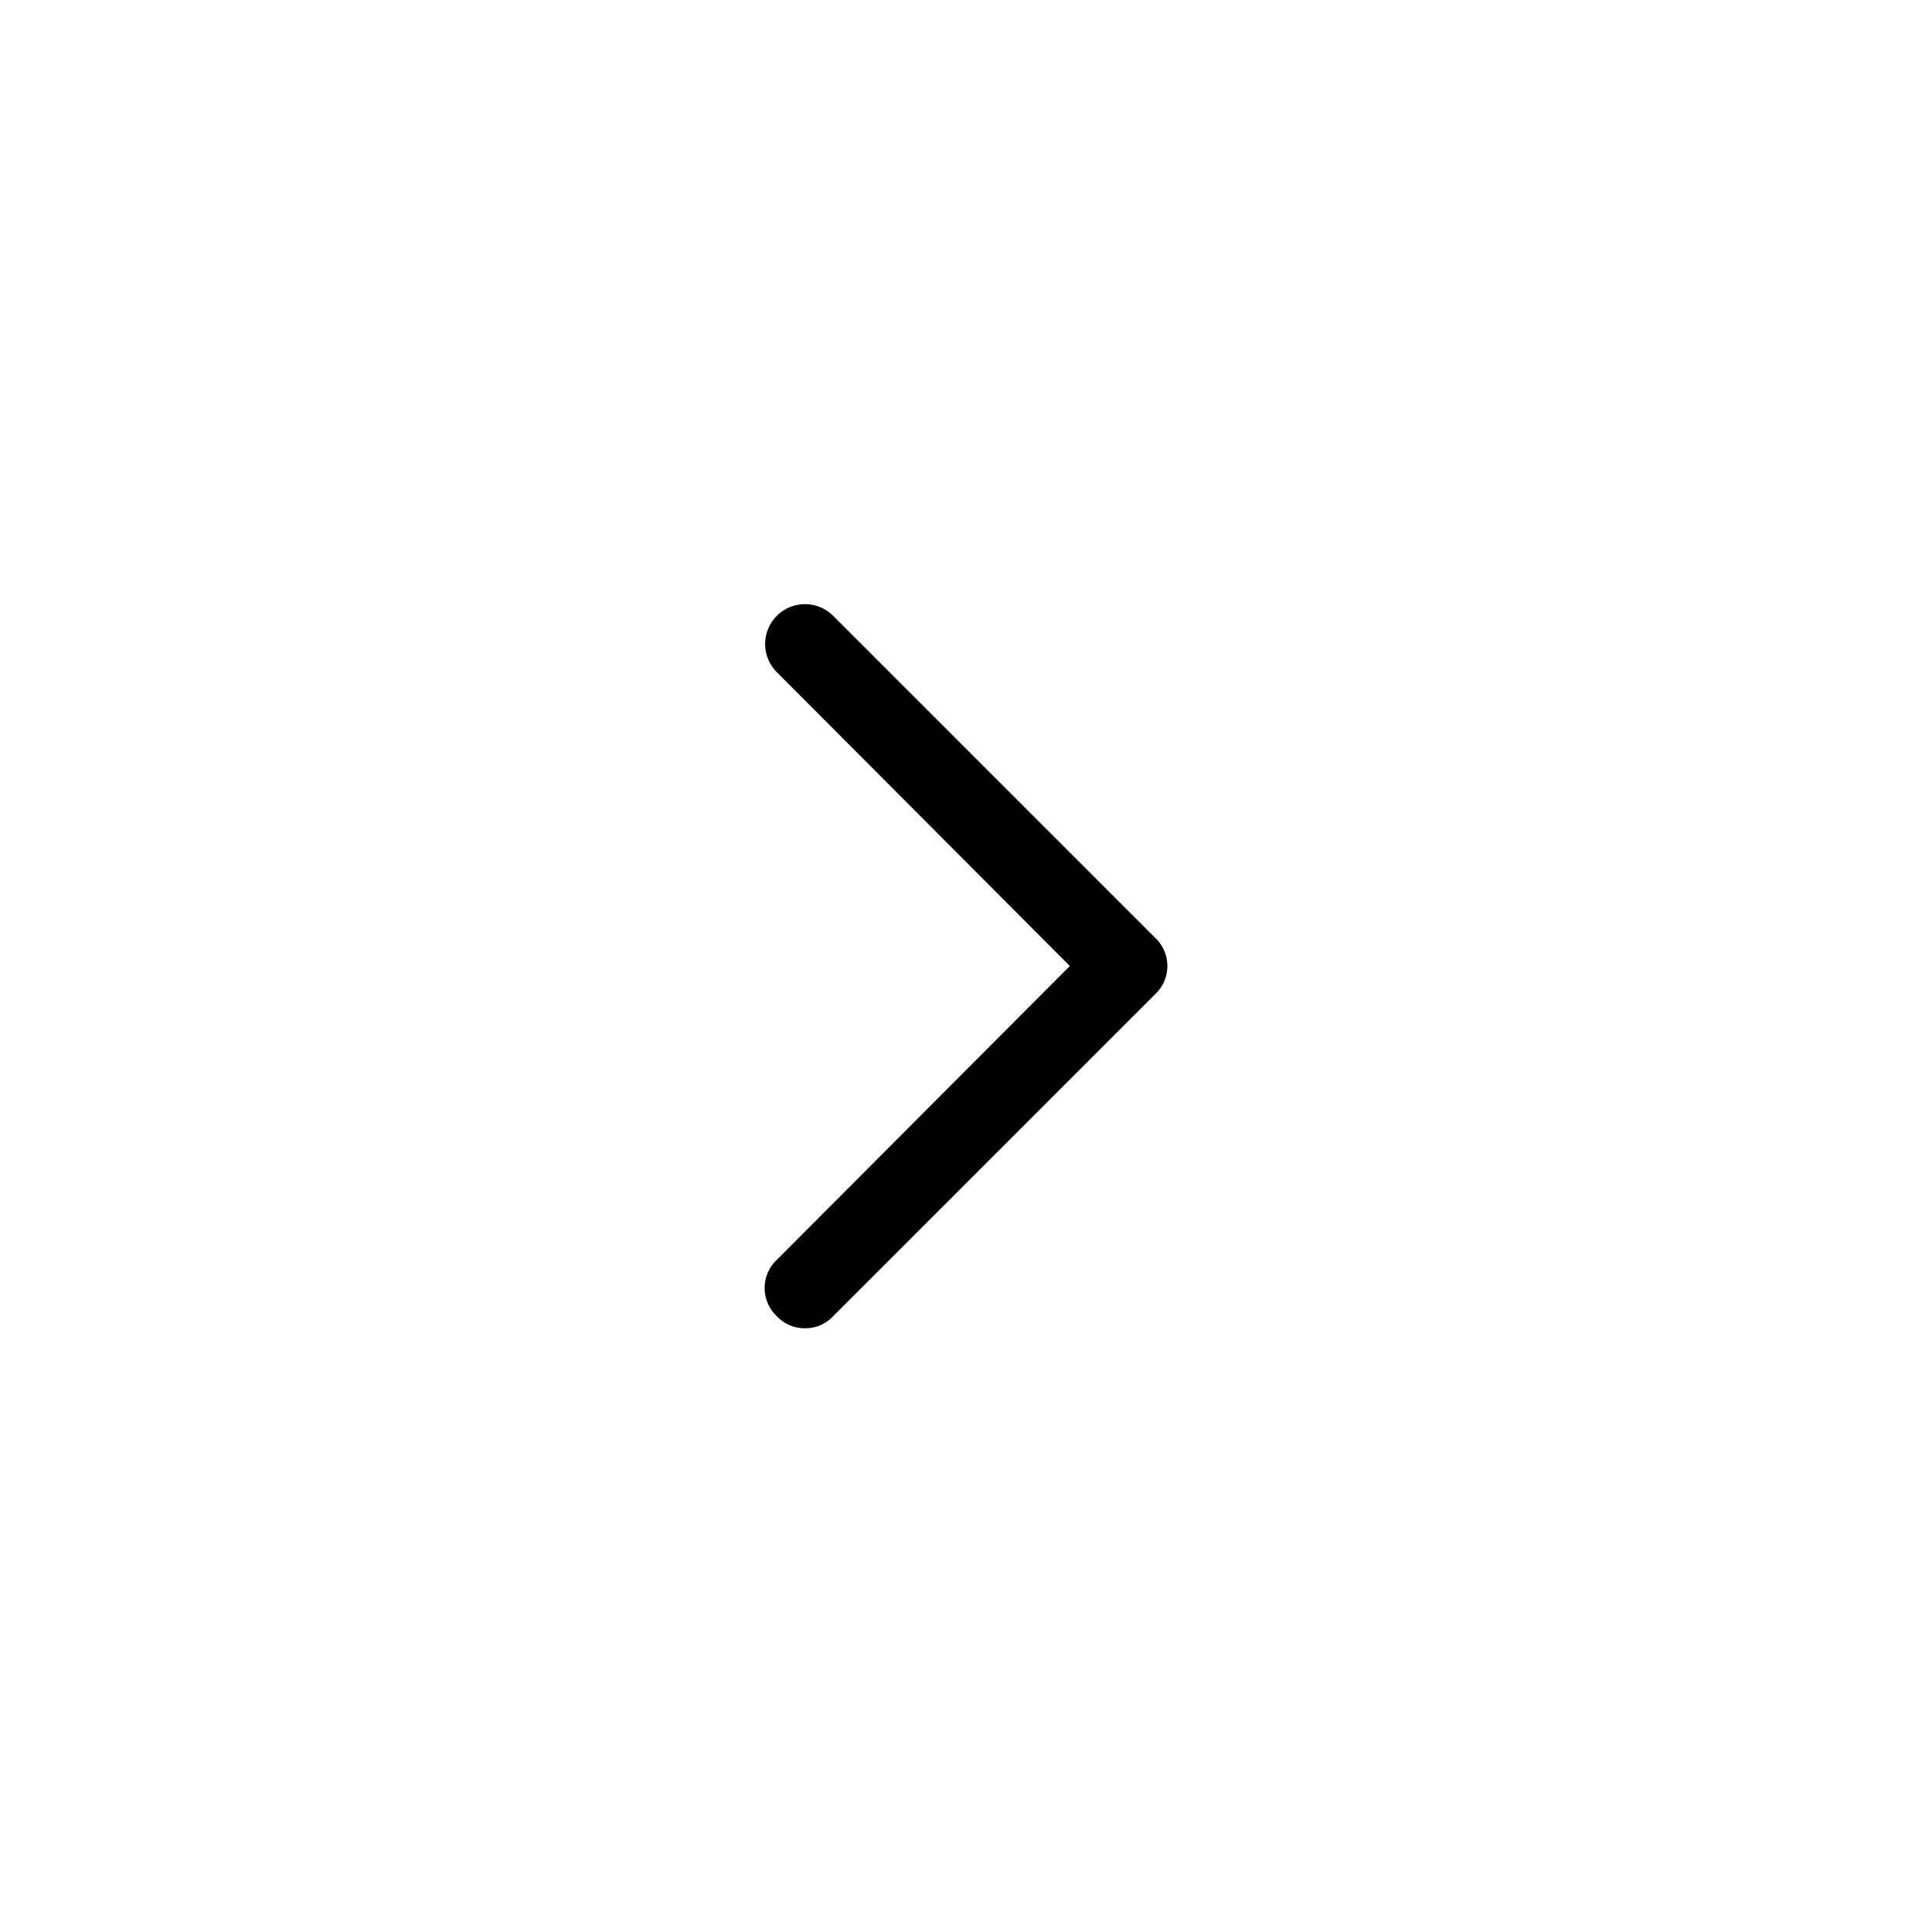 <svg xmlns="http://www.w3.org/2000/svg" viewBox="0 0 24 24"><path d="M10,16.5a.47.47,0,0,1-.35-.15.48.48,0,0,1,0-.7L13.29,12,9.65,8.35a.49.49,0,0,1,.7-.7l4,4a.48.48,0,0,1,0,.7l-4,4A.47.47,0,0,1,10,16.5Z"/></svg>